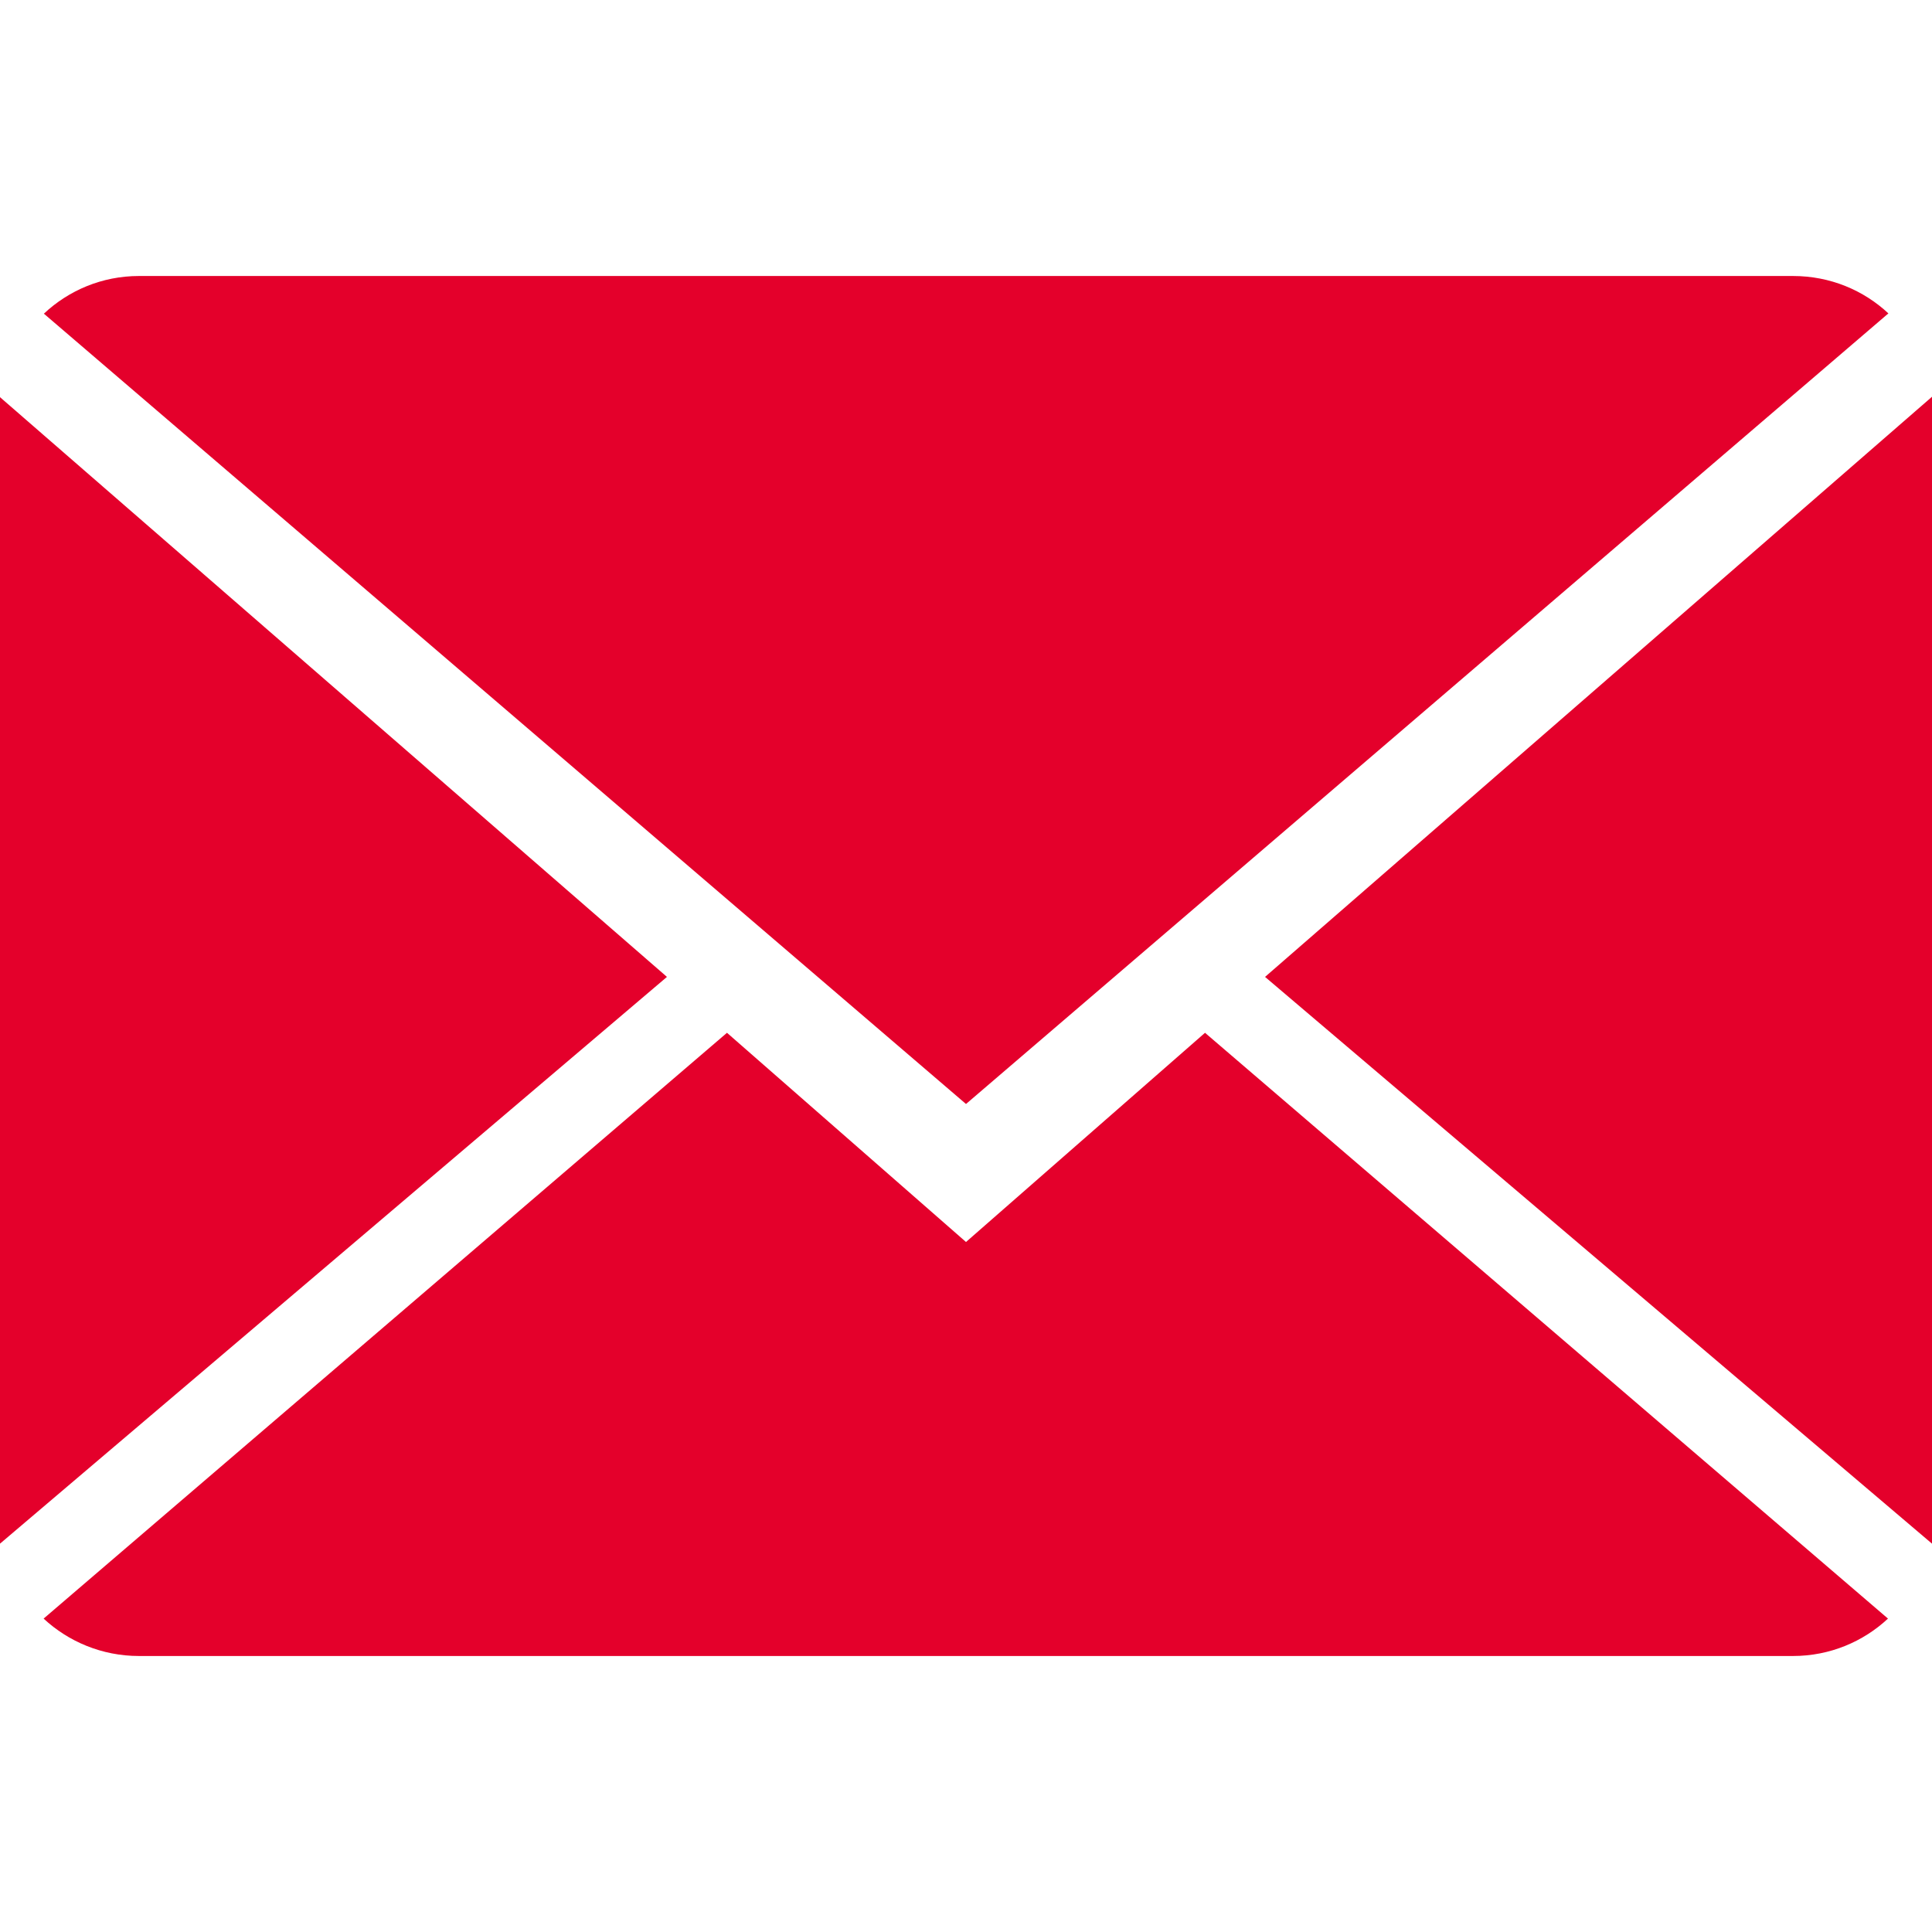 <?xml version="1.0"?>
<svg xmlns="http://www.w3.org/2000/svg" xmlns:xlink="http://www.w3.org/1999/xlink" version="1.1" id="Capa_1" x="0px" y="0px" viewBox="0 0 14 14" style="enable-background:new 0 0 14 14;" xml:space="preserve" width="512px" height="512px" class=""><g><g>
	<g>
		<path d="M7,9L5.268,7.484l-4.952,4.245C0.496,11.896,0.739,12,1.007,12h11.986    c0.267,0,0.509-0.104,0.688-0.271L8.732,7.484L7,9z" data-original="#030104" class="active-path" data-old_color="#e4002b" fill="#e4002b"/>
		<path d="M13.684,2.271C13.504,2.103,13.262,2,12.993,2H1.007C0.74,2,0.498,2.104,0.318,2.273L7,8    L13.684,2.271z" data-original="#030104" class="active-path" data-old_color="#e4002b" fill="#e4002b"/>
		<polygon points="0,2.878 0,11.186 4.833,7.079   " data-original="#030104" class="active-path" data-old_color="#e4002b" fill="#e4002b"/>
		<polygon points="9.167,7.079 14,11.186 14,2.875   " data-original="#030104" class="active-path" data-old_color="#e4002b" fill="#e4002b"/>
	</g>
</g></g> </svg>
